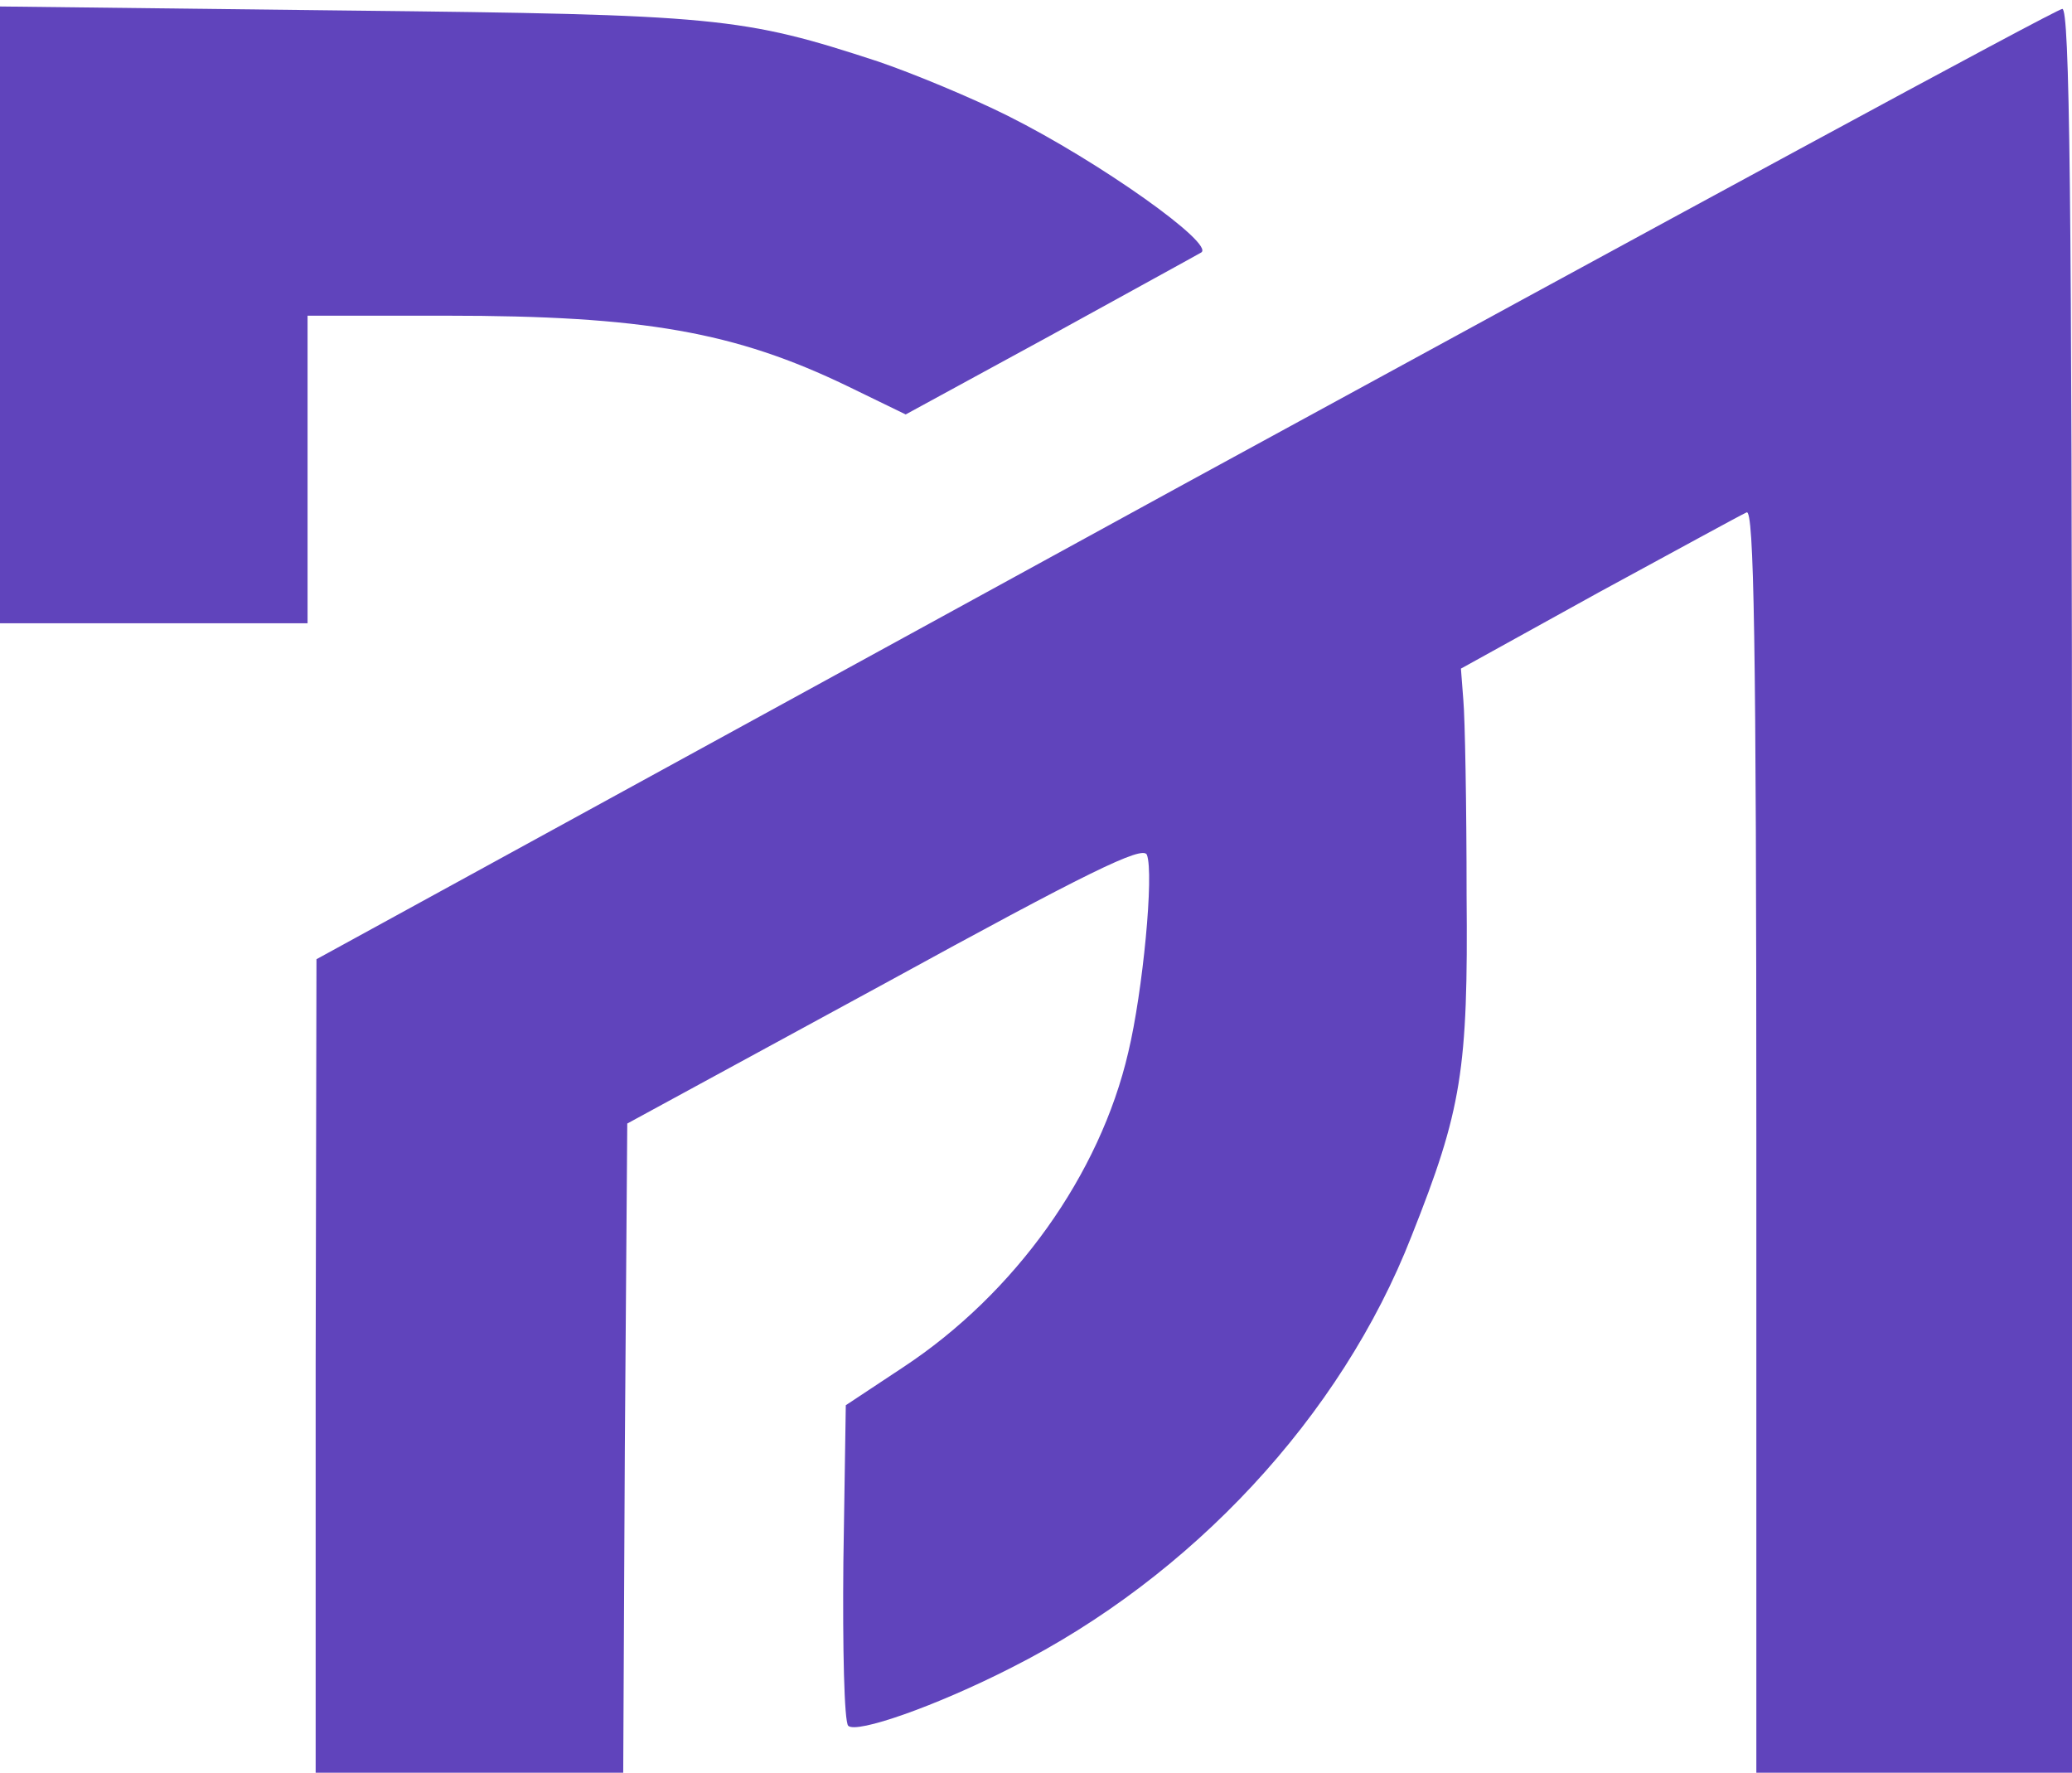 <?xml version="1.0" standalone="no"?>
<!DOCTYPE svg PUBLIC "-//W3C//DTD SVG 20010904//EN"
 "http://www.w3.org/TR/2001/REC-SVG-20010904/DTD/svg10.dtd">
<svg version="1.0" xmlns="http://www.w3.org/2000/svg"
 width="256pt" height="219pt" viewBox="0 0 256 219"
 preserveAspectRatio="xMidYMid meet">

<g transform="translate(0,219) scale(0.1,-0.1)"
fill="#6044bc" stroke="none">
<path d="M0 1801 l0 -381 190 0 190 0 0 190 0 190 171 0 c244 0 357 -20 496
-87 l72 -35 178 97 c98 54 182 100 187 103 18 10 -125 112 -239 169 -44 22
-116 52 -160 67 -168 55 -198 58 -657 63 l-428 5 0 -381z"/>
<path d="M1463 1592 l-1072 -587 -1 -502 0 -503 190 0 190 0 2 401 3 401 318
173 c250 137 319 171 324 159 9 -23 -5 -169 -23 -244 -35 -151 -140 -298 -278
-389 l-71 -47 -3 -194 c-1 -106 1 -197 6 -202 10 -10 108 24 202 72 222 112
407 310 494 533 62 156 70 205 68 422 0 110 -2 218 -4 240 l-3 39 170 94 c94
51 176 96 183 99 9 4 12 -155 12 -776 l0 -781 195 0 195 0 0 1090 c0 866 -3
1090 -12 1089 -7 0 -495 -265 -1085 -587z"/>
</g>
</svg>
